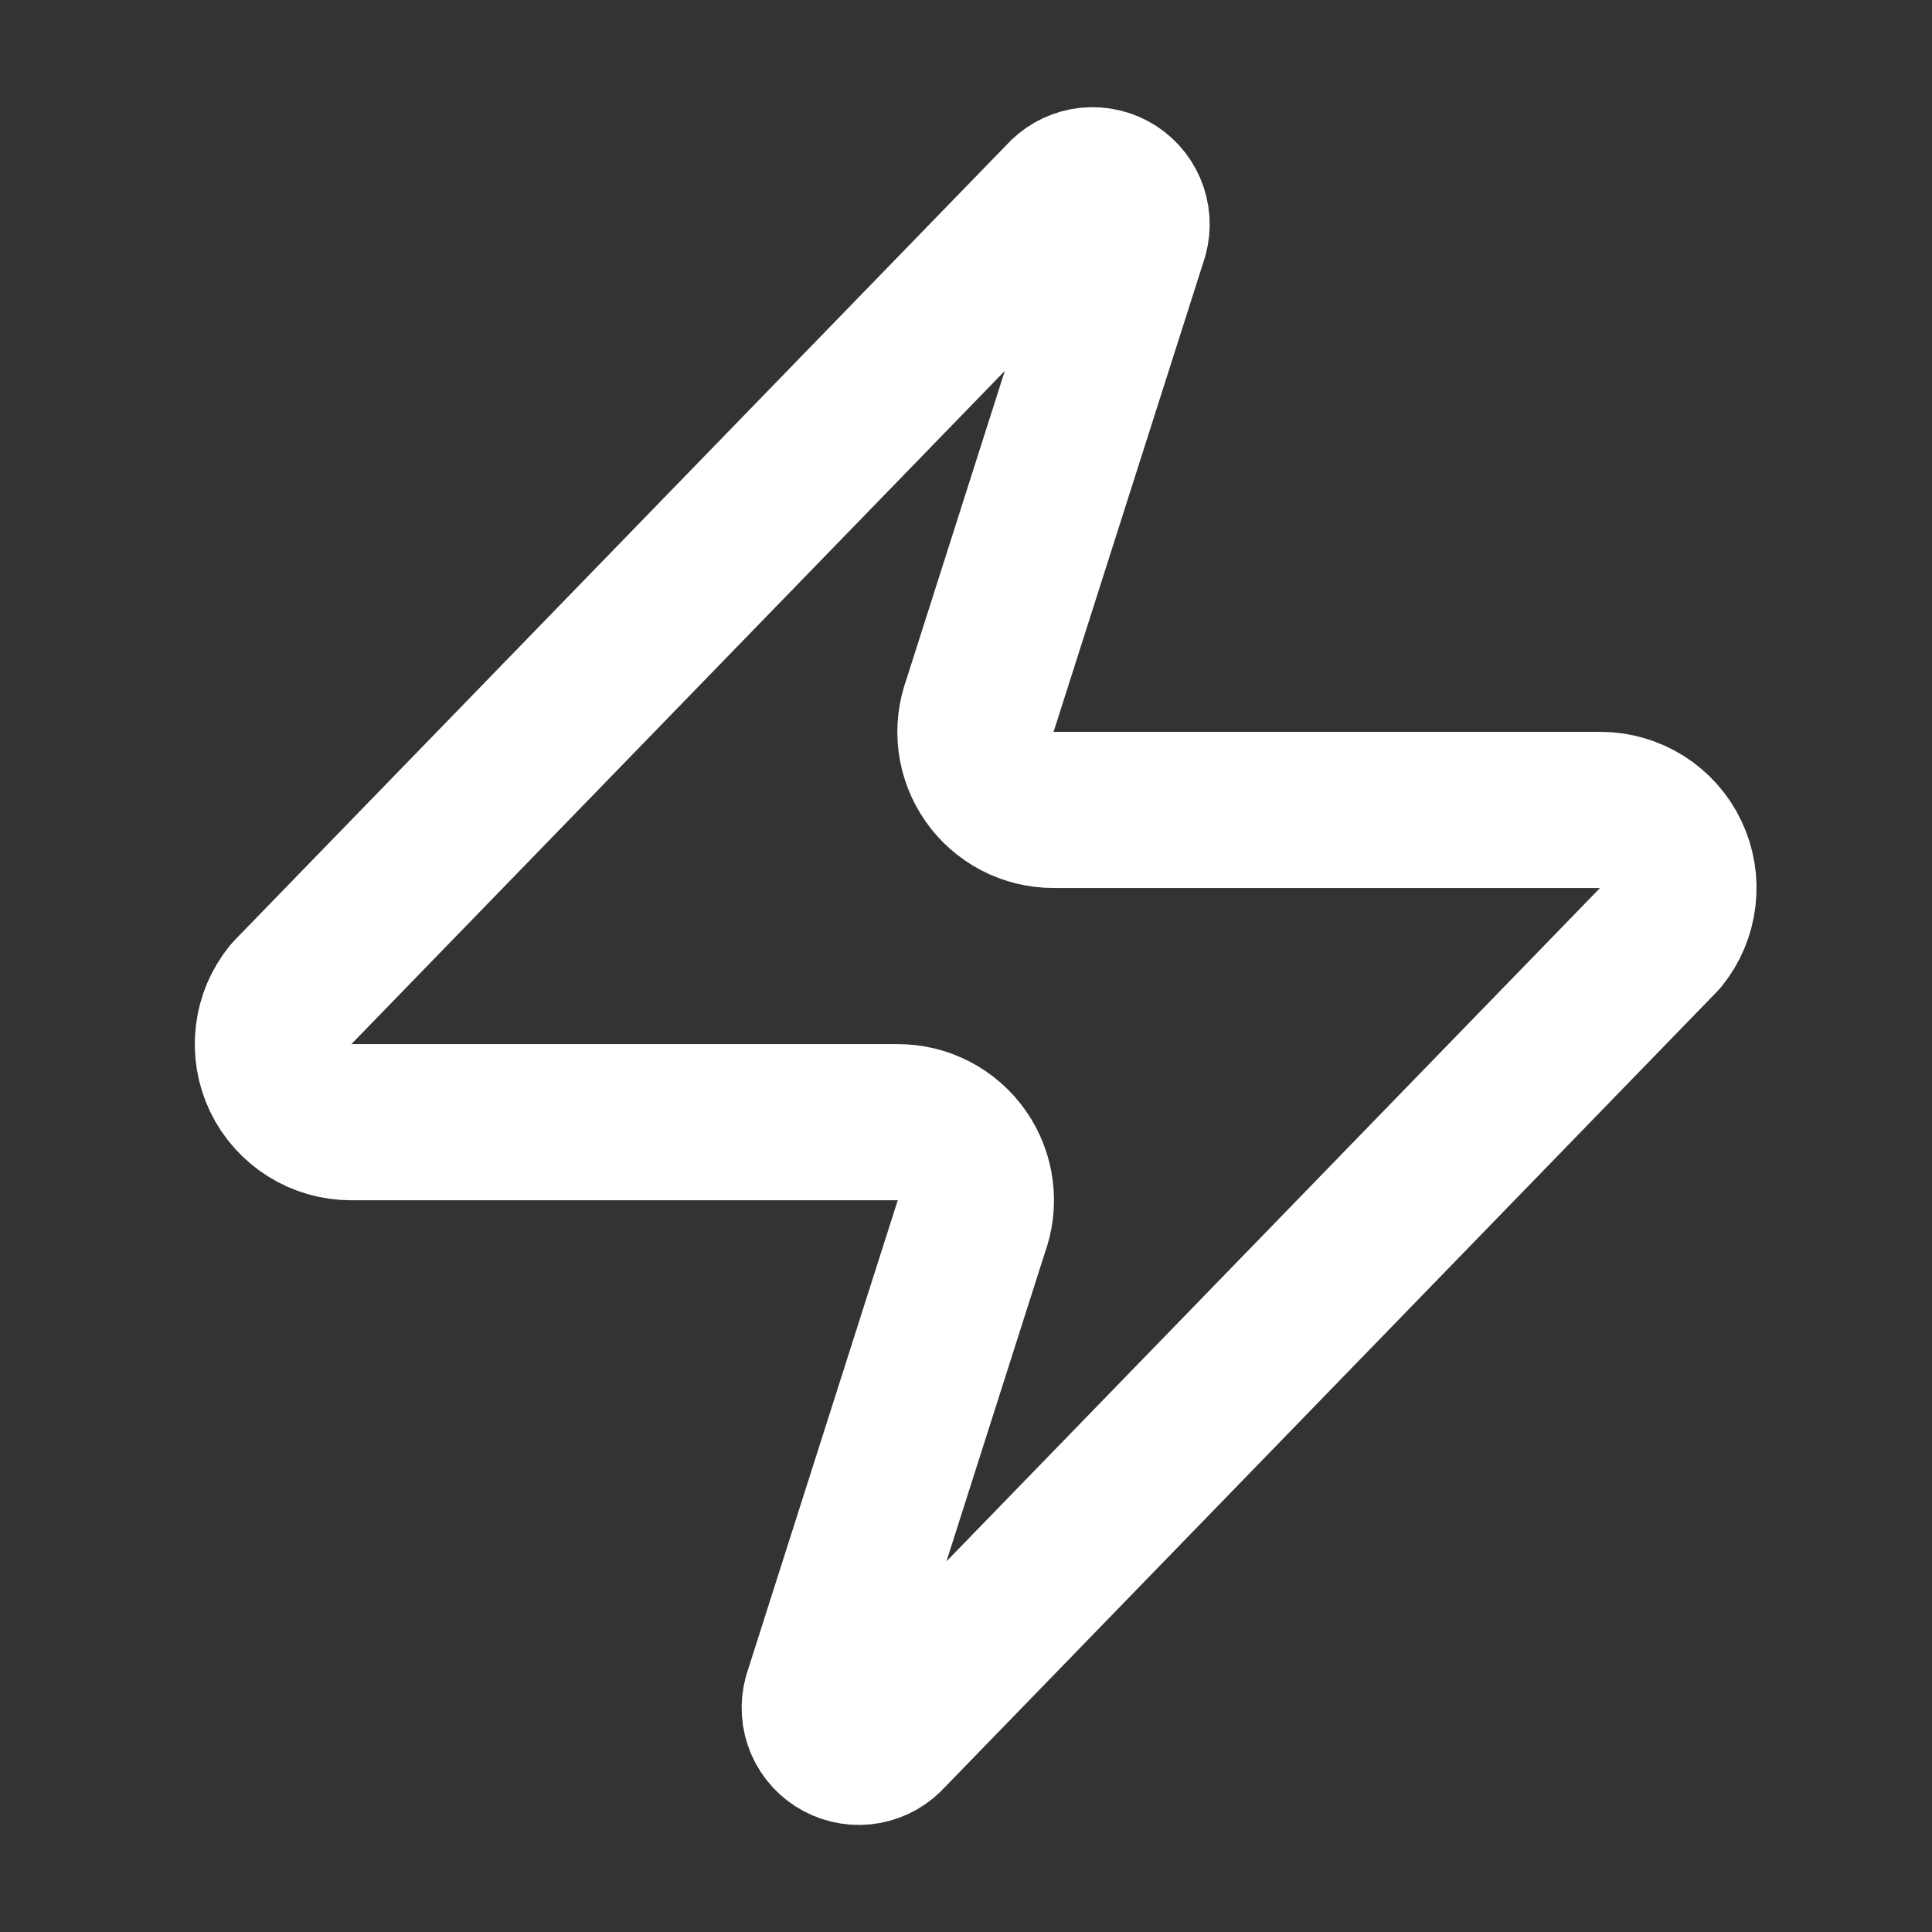 <svg width="33" height="33" viewBox="0 0 33 33" fill="none" xmlns="http://www.w3.org/2000/svg">
<rect x="0" y="0" width="33" height="33" fill="#333333" stroke="none"/>
<path d="M5.999 19.168C5.746 19.168 5.499 19.098 5.285 18.963C5.071 18.829 4.9 18.637 4.791 18.41C4.682 18.182 4.64 17.928 4.67 17.678C4.699 17.427 4.8 17.19 4.959 16.994L18.159 3.394C18.258 3.28 18.392 3.203 18.541 3.175C18.69 3.148 18.843 3.172 18.977 3.243C19.11 3.314 19.215 3.429 19.275 3.568C19.335 3.707 19.345 3.862 19.305 4.008L16.745 12.034C16.67 12.236 16.644 12.454 16.671 12.668C16.698 12.882 16.777 13.086 16.9 13.263C17.023 13.44 17.188 13.584 17.379 13.684C17.57 13.783 17.783 13.835 17.998 13.834H27.332C27.584 13.833 27.831 13.904 28.045 14.038C28.259 14.172 28.43 14.364 28.539 14.592C28.648 14.82 28.69 15.073 28.66 15.324C28.631 15.575 28.531 15.812 28.372 16.008L15.172 29.608C15.073 29.722 14.938 29.799 14.789 29.827C14.64 29.854 14.487 29.83 14.354 29.759C14.22 29.688 14.115 29.573 14.055 29.434C13.996 29.295 13.985 29.14 14.025 28.994L16.585 20.968C16.661 20.765 16.686 20.548 16.659 20.334C16.632 20.12 16.554 19.916 16.43 19.739C16.307 19.562 16.143 19.418 15.951 19.318C15.76 19.218 15.547 19.167 15.332 19.168H5.999Z" stroke="white" stroke-width="2.667" stroke-linecap="round" stroke-linejoin="round"/>
</svg>
